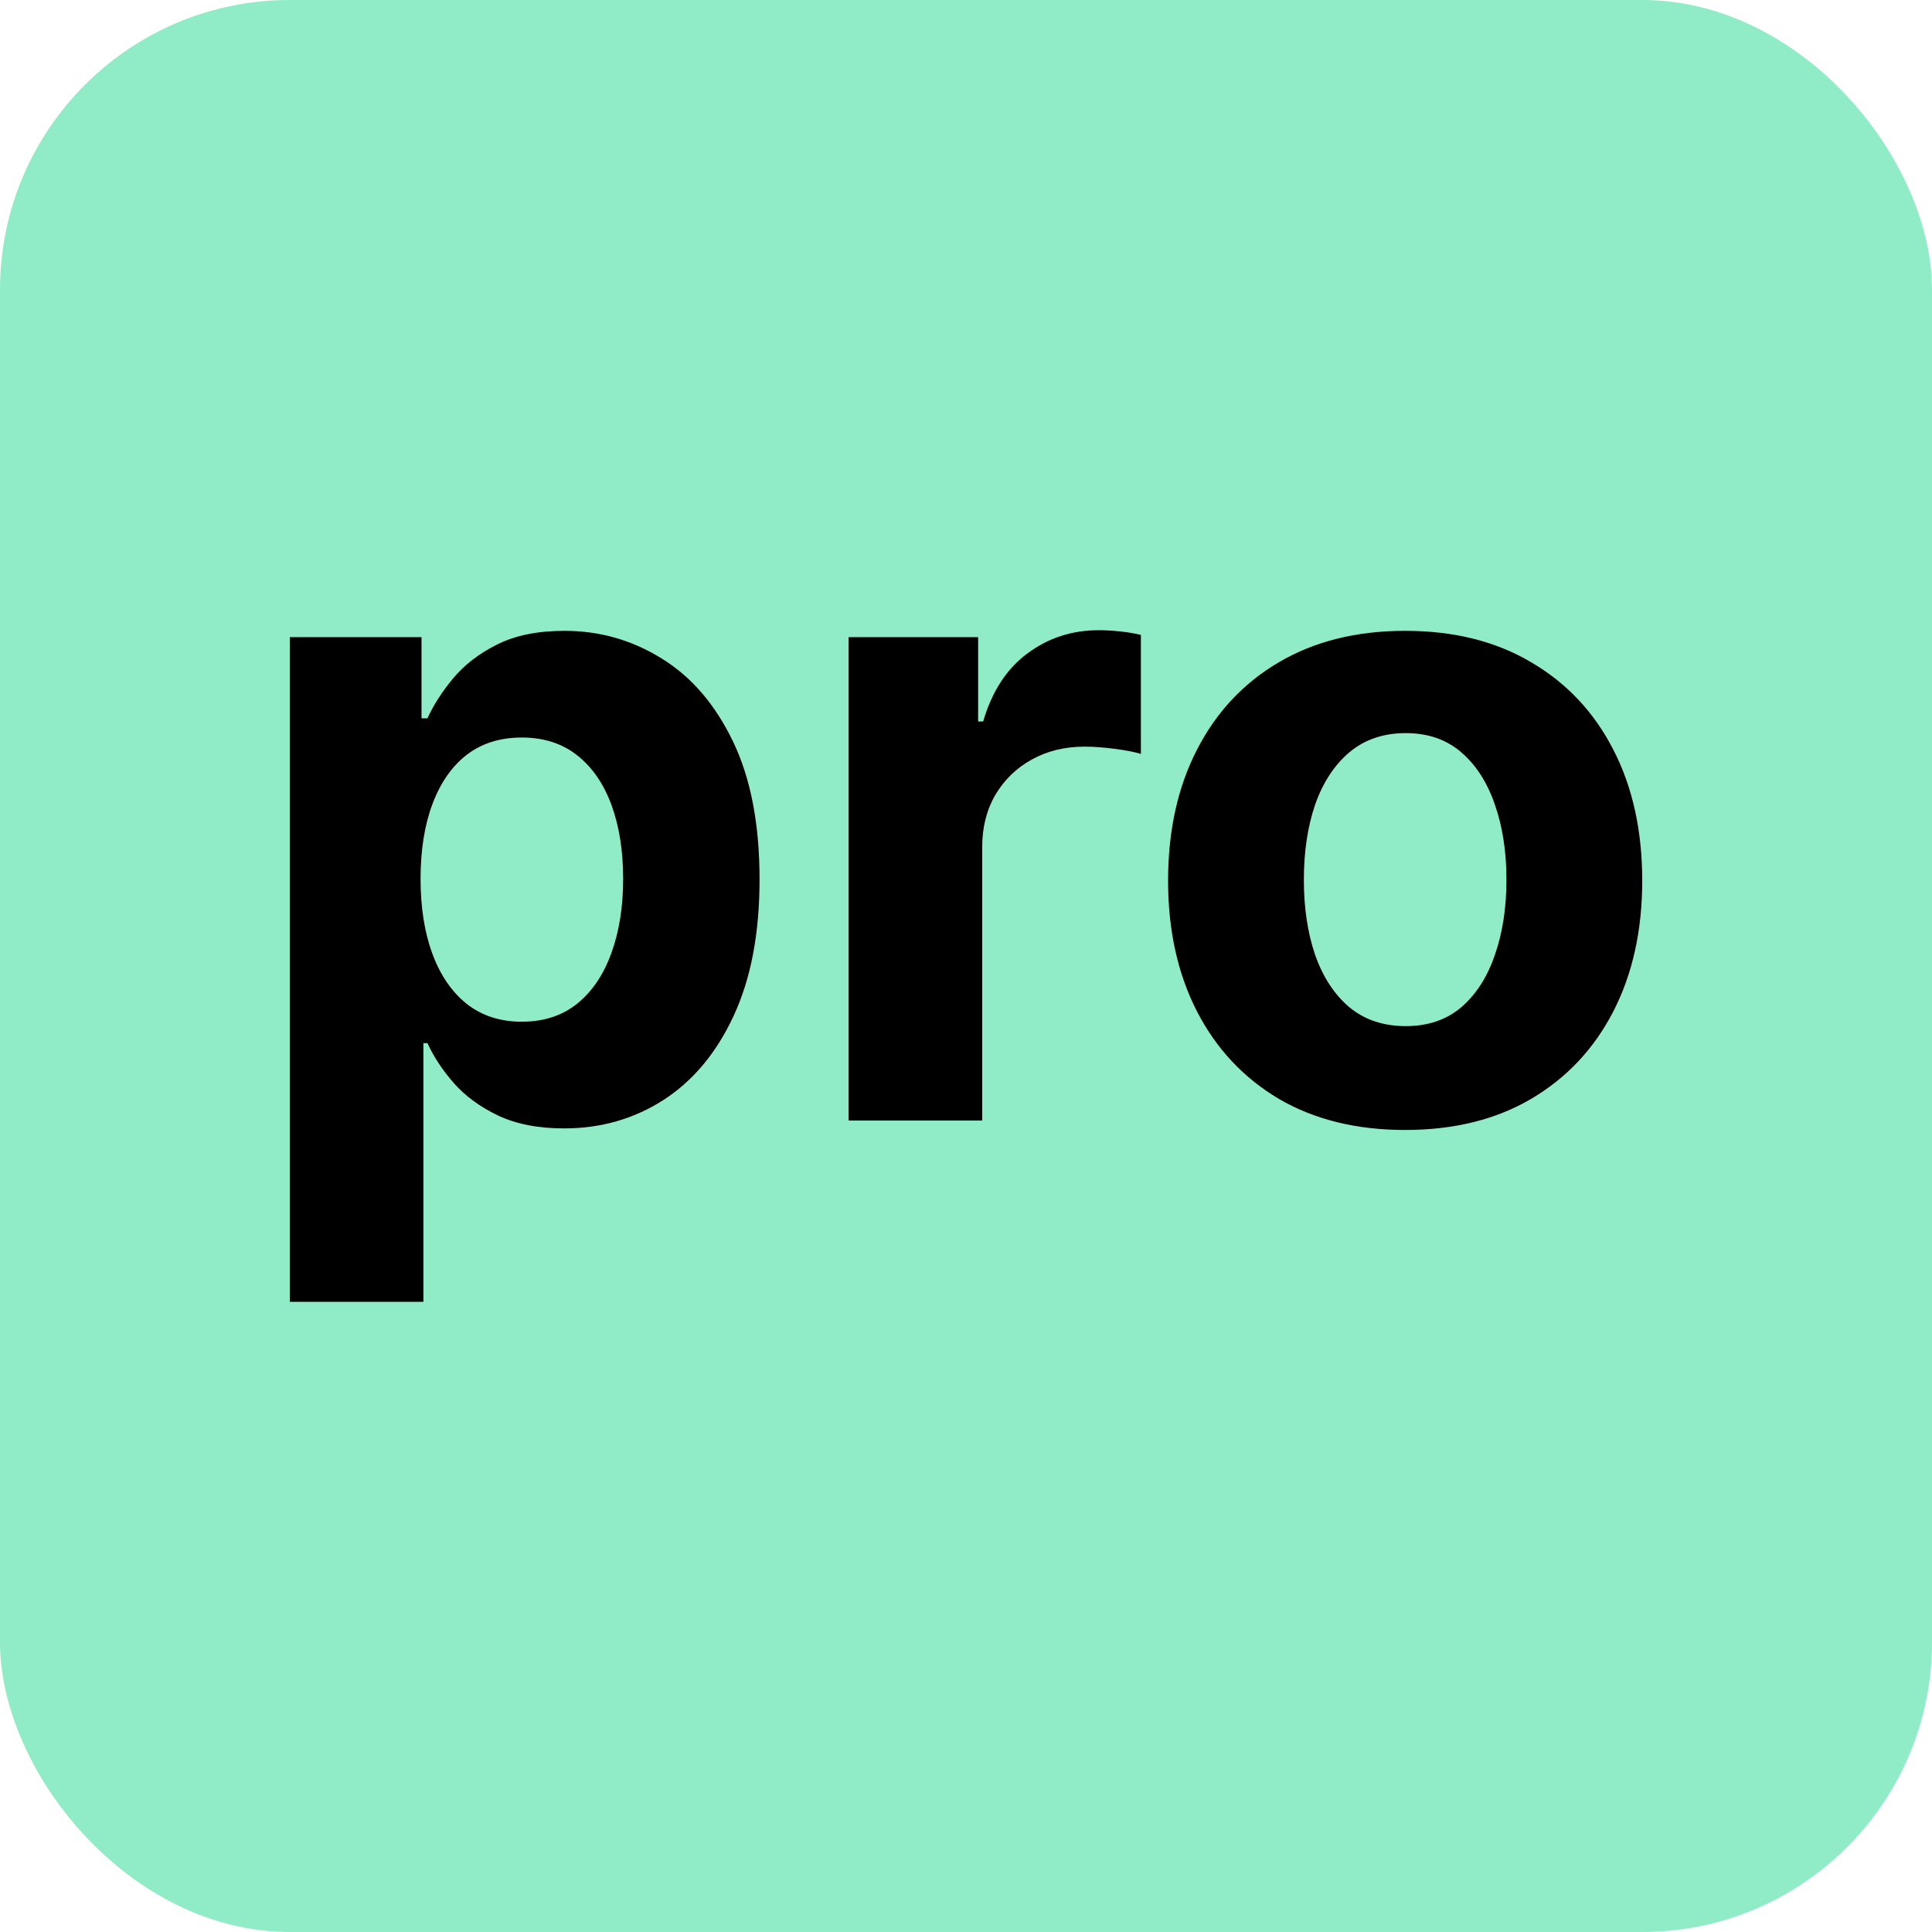 <svg xmlns="http://www.w3.org/2000/svg" version="1.1" xmlns:xlink="http://www.w3.org/1999/xlink" xmlns:svgjs="http://svgjs.com/svgjs" width="1000" height="1000"><rect width="1000" height="1000" rx="150" ry="150" fill="#8fecc6"></rect><g transform="matrix(4.762,0,0,4.762,150,326.19)"><svg xmlns="http://www.w3.org/2000/svg" version="1.1" xmlns:xlink="http://www.w3.org/1999/xlink" xmlns:svgjs="http://svgjs.com/svgjs" width="147" height="73"><svg width="147" height="73" viewBox="0 0 147 73" fill="none" xmlns="http://www.w3.org/2000/svg">
<path d="M0 73V0.753H14.316V9.578H14.963C15.6 8.164 16.52 6.728 17.724 5.268C18.951 3.786 20.542 2.554 22.496 1.574C24.473 0.57 26.927 0.068 29.858 0.068C33.676 0.068 37.198 1.072 40.425 3.079C43.651 5.063 46.231 8.062 48.162 12.075C50.094 16.066 51.059 21.072 51.059 27.093C51.059 32.954 50.116 37.903 48.23 41.939C46.367 45.953 43.822 48.997 40.595 51.073C37.391 53.125 33.801 54.151 29.824 54.151C27.007 54.151 24.609 53.684 22.632 52.749C20.678 51.814 19.076 50.639 17.826 49.225C16.577 47.789 15.622 46.34 14.963 44.881H14.52V73H0ZM14.213 27.024C14.213 30.149 14.645 32.874 15.509 35.2C16.372 37.526 17.622 39.339 19.258 40.639C20.894 41.916 22.882 42.555 25.223 42.555C27.586 42.555 29.586 41.905 31.222 40.605C32.858 39.282 34.096 37.458 34.937 35.132C35.801 32.783 36.232 30.08 36.232 27.024C36.232 23.991 35.812 21.323 34.971 19.02C34.13 16.716 32.892 14.915 31.256 13.615C29.62 12.315 27.609 11.665 25.223 11.665C22.86 11.665 20.86 12.292 19.224 13.546C17.611 14.801 16.372 16.579 15.509 18.883C14.645 21.186 14.213 23.9 14.213 27.024Z" fill="black"></path>
<path d="M60.739 53.296V0.753H74.817V9.92H75.362C76.316 6.659 77.918 4.196 80.168 2.531C82.418 0.844 85.008 0 87.939 0C88.666 0 89.45 0.046 90.291 0.137C91.132 0.228 91.87 0.353 92.507 0.513V13.444C91.825 13.239 90.882 13.056 89.678 12.896C88.473 12.737 87.371 12.657 86.371 12.657C84.235 12.657 82.327 13.124 80.645 14.059C78.986 14.972 77.668 16.249 76.691 17.891C75.737 19.533 75.26 21.426 75.26 23.569V53.296H60.739Z" fill="black"></path>
<path d="M121.232 54.322C115.937 54.322 111.358 53.194 107.496 50.936C103.655 48.655 100.69 45.485 98.599 41.426C96.509 37.344 95.463 32.612 95.463 27.23C95.463 21.802 96.509 17.058 98.599 12.999C100.69 8.917 103.655 5.747 107.496 3.489C111.358 1.209 115.937 0.068 121.232 0.068C126.526 0.068 131.094 1.209 134.934 3.489C138.797 5.747 141.774 8.917 143.864 12.999C145.955 17.058 147 21.802 147 27.23C147 32.612 145.955 37.344 143.864 41.426C141.774 45.485 138.797 48.655 134.934 50.936C131.094 53.194 126.526 54.322 121.232 54.322ZM121.3 43.034C123.709 43.034 125.72 42.35 127.333 40.981C128.946 39.59 130.162 37.697 130.98 35.303C131.821 32.908 132.241 30.183 132.241 27.127C132.241 24.071 131.821 21.346 130.98 18.951C130.162 16.557 128.946 14.664 127.333 13.273C125.72 11.882 123.709 11.186 121.3 11.186C118.869 11.186 116.823 11.882 115.165 13.273C113.529 14.664 112.29 16.557 111.449 18.951C110.631 21.346 110.222 24.071 110.222 27.127C110.222 30.183 110.631 32.908 111.449 35.303C112.29 37.697 113.529 39.59 115.165 40.981C116.823 42.35 118.869 43.034 121.3 43.034Z" fill="black"></path>
</svg></svg></g></svg>